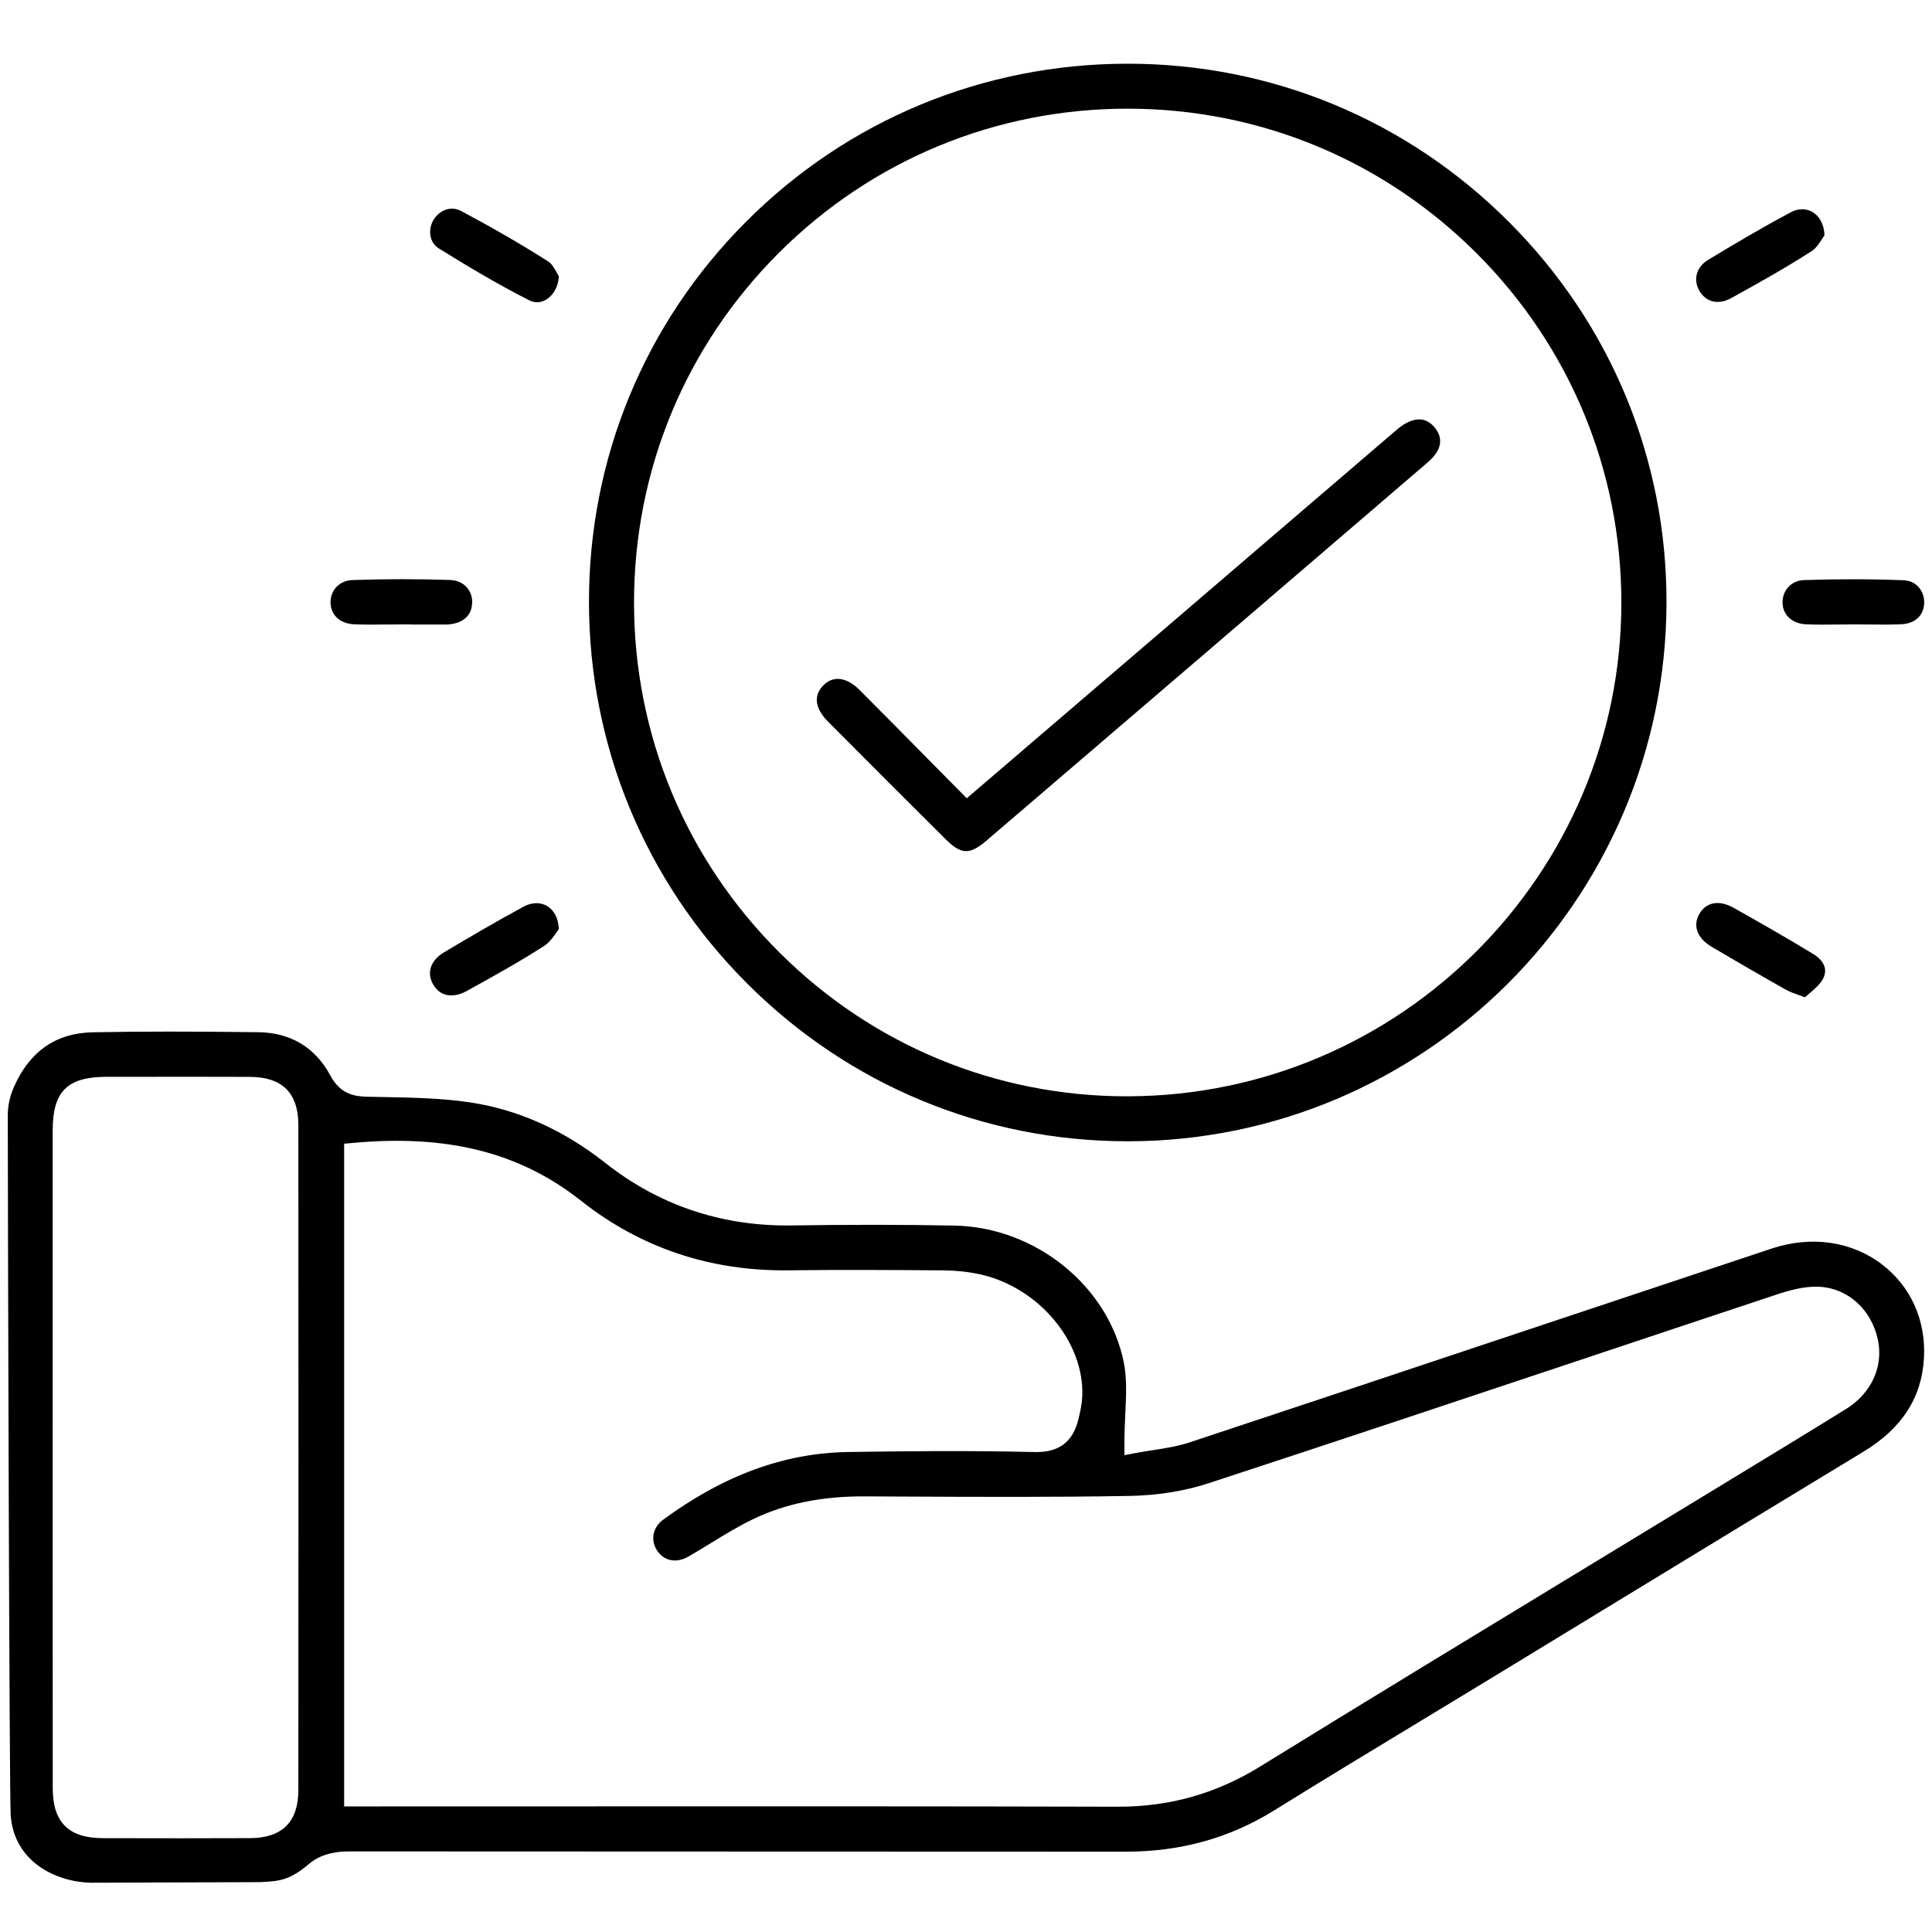 <?xml version="1.0" encoding="UTF-8"?>
<svg id="Calque_1" data-name="Calque 1" xmlns="http://www.w3.org/2000/svg" viewBox="0 0 800 800">
  <defs>
    <style>
      .cls-1 {
        fill: #000;
        stroke-width: 0px;
      }
    </style>
  </defs>
  <path class="cls-1" d="M779.4,523.63c-12.68-9.67-29.37-12.08-45.79-6.63-33.66,11.19-67.88,22.6-100.96,33.64-45.84,15.3-93.24,31.12-139.91,46.57-5.19,1.71-10.54,2.54-15.7,3.33-2.32.35-4.51.7-6.66,1.1l-4.79.92v-4.88c0-4.25.19-8.28.37-12.18.36-7.65.71-14.88-.63-21.41-6.4-31.62-36.56-55.96-70.15-56.6-21.25-.41-43.22-.43-67.16-.06-.71.01-1.42.02-2.13.02-28.12,0-53.42-8.7-75.2-25.88-17.33-13.67-36.17-22.11-56.01-25.09-11.63-1.75-23.82-1.99-35.61-2.21-2.25-.04-4.49-.08-6.74-.13-5.55-.13-11.33-.93-15.58-8.86-6.18-11.52-16.44-17.69-29.64-17.86-27.79-.36-48.99-.35-68.74.03-15.22.29-26.2,7.95-32.64,22.74,0,.02-.02.04-.02.06-1.61,3.66-2.49,7.6-2.49,11.6.03,42.6.64,281.65,1.2,289.68,1.34,19.45,18.78,27.74,33.19,28.07l70.14-.25c8.69-.32,12.72-1.21,20.26-7.59,3.92-3.31,9.39-5.13,16.3-5.13h.03c54.06.05,108.13.05,162.2.06,53.15,0,106.31.01,159.47.05h.12c22.84,0,42.99-5.61,61.59-17.16,20.11-12.5,40.71-24.95,60.62-37.01,9.41-5.7,18.83-11.4,28.23-17.12,15.75-9.59,31.51-19.19,47.26-28.8,35.28-21.5,71.77-43.73,107.73-65.5,16.03-9.7,24.25-22.45,25.12-38.97.82-15.48-5.49-29.53-17.3-38.54ZM123.54,741.32c-.01,13.08-6.72,19.75-19.93,19.81-9.31.04-18.88.06-29.39.06-9.62,0-20.03-.02-31.7-.05-14.1-.04-20.67-6.59-20.68-20.59-.04-33.54-.03-67.06-.03-100.6v-37.22s.01-34.63.01-34.63c-.01-33.35-.01-66.7,0-100.05.01-16.14,6.04-22.14,22.25-22.16h9.15c16.51-.03,33.58-.05,50.37.02,13.22.06,19.94,6.71,19.95,19.77.07,91.23.07,183.97,0,275.63ZM764.26,583.52c-15.35,9.52-31.03,19.05-46.2,28.27-4.85,2.96-9.7,5.9-14.55,8.86-17.22,10.48-34.44,20.94-51.67,31.4-42.64,25.91-86.75,52.7-129.93,79.36-18.22,11.25-37.45,16.71-58.76,16.71h-.34c-75.15-.2-151.57-.17-225.47-.14-26.61.01-53.22.02-79.83.02h-15.01v-274.41l3.66-.33c39.18-3.62,69.18,3.98,94.42,23.94,24.7,19.54,53.7,29.25,86.09,28.81,21.05-.27,42.05-.14,63.49.02,5.6.04,10.83.58,15.56,1.62,24.36,5.33,43.39,28.03,42.42,50.6-.14,3.08-.78,5.98-1.53,9.19-2.3,9.67-8.08,14.04-18.21,13.82-27.67-.66-54.62-.37-77.33-.01-26.31.42-51.32,9.58-76.44,28-4.28,3.13-5.37,8.32-2.64,12.63,2.86,4.51,8,5.56,13.09,2.65,3.12-1.79,6.26-3.71,9.31-5.59,5.53-3.39,11.26-6.91,17.27-9.81,13.39-6.48,28.61-9.62,46.6-9.51l15.48.07c30.82.15,62.7.3,94.02-.26,11.54-.21,22.77-2.01,32.49-5.19,50.71-16.6,102.17-33.78,151.95-50.39,27.22-9.09,55.38-18.49,83.1-27.69,5.81-1.93,12.02-3.67,18.15-3.33,11.78.64,21.47,9.44,24.14,21.91,2.38,11.2-2.72,22.23-13.32,28.8Z"/>
  <path class="cls-1" d="M624.81,91.9c-42.22-42.26-98.26-65.52-157.83-65.52h-.39c-59.66.11-115.66,23.34-157.67,65.43-42.02,42.08-65.11,98.06-65.04,157.61.08,59.57,23.3,115.59,65.4,157.73,42.1,42.15,98.04,65.39,157.5,65.43h.16c122.75.01,222.81-99.95,223.12-222.9.15-59.5-23.02-115.53-65.25-157.78ZM467.33,453.96h-.71c-54.25,0-105.32-21.13-143.88-59.56-38.82-38.69-60.2-90.15-60.2-144.9-.01-54.75,21.28-106.15,59.94-144.77,38.57-38.52,89.85-59.73,144.42-59.73h.26c54.5.07,105.75,21.35,144.32,59.93,38.56,38.58,59.83,89.86,59.89,144.37.14,112.47-91.4,204.27-204.05,204.65Z"/>
  <path class="cls-1" d="M755.49,97.4c-.23.35-.46.73-.73,1.12-1.22,1.91-2.73,4.28-4.59,5.47-11.2,7.2-23.17,13.86-33.51,19.54-5.13,2.8-10.21,1.6-12.96-3.06-2.71-4.64-1.27-9.9,3.51-12.81,10.02-6.07,21.94-13.17,34.34-19.78,1.55-.83,3.16-1.24,4.71-1.24s3.07.42,4.41,1.25c2.93,1.82,4.65,5.24,4.81,9.51Z"/>
  <path class="cls-1" d="M231.43,114.47c-.31,4.21-2.22,7.73-5.21,9.56-2.25,1.37-4.74,1.49-7.02.34-13.43-6.78-26.5-14.68-37.49-21.5-4.19-2.59-4.41-8.15-2.22-11.81,1.59-2.65,4.45-4.67,7.65-4.67,1.25,0,2.55.3,3.85,1,13.58,7.25,25.38,14.1,36.09,20.93,1.53.98,2.81,3.34,3.75,5.06.21.38.41.75.61,1.09Z"/>
  <path class="cls-1" d="M195.5,249.69c-.18,5.29-3.91,8.53-10.23,8.9-.36.02-.74.02-1.11.02h-14.18v-.05h-4.03c-2.02,0-4.04.02-6.06.04-4.39.05-8.93.09-13.32-.1-5.84-.25-9.73-3.93-9.7-9.17.03-5.11,3.82-8.96,9.02-9.14,6.84-.24,13.75-.36,20.69-.36,6.57,0,13.15.11,19.72.32,2.78.09,5.15,1.1,6.85,2.91,1.62,1.73,2.46,4.09,2.37,6.63Z"/>
  <path class="cls-1" d="M796.78,249.66c-.17,5.17-3.76,8.54-9.37,8.82-4.52.21-9.18.16-13.69.11-2.16-.02-4.31-.03-6.47-.04-1.96,0-3.91.02-5.88.05-4.45.05-9.05.1-13.51-.09-5.84-.25-9.76-3.93-9.75-9.15.01-4.41,3.1-8.97,8.98-9.16,6.82-.23,13.54-.34,20.11-.34,7.21,0,14.24.14,21.05.41,5.72.22,8.66,5,8.52,9.39Z"/>
  <path class="cls-1" d="M231.39,384.74c-.25.33-.49.7-.77,1.08-1.37,1.97-3.09,4.43-5.17,5.78-9.95,6.43-20.59,12.33-30.87,18.02l-1.18.66c-3.04,1.68-5.99,2.26-8.53,1.68-2.34-.53-4.27-2.08-5.59-4.46-2.68-4.83-.93-9.87,4.57-13.15,10.37-6.18,21.53-12.75,32.95-18.92,1.79-.97,3.61-1.45,5.35-1.45,1.62,0,3.17.42,4.53,1.26,2.87,1.78,4.56,5.19,4.72,9.5Z"/>
  <path class="cls-1" d="M754.93,405.2c-1.13,2.26-3.45,4.25-5.91,6.35-.53.45-1.08.93-1.61,1.4-.83-.3-1.59-.57-2.3-.83-2.35-.83-4.04-1.43-5.46-2.23-10.01-5.62-20.43-11.65-31.02-17.93-5.88-3.49-7.78-8.67-4.96-13.55,1.72-2.98,4.35-4.49,7.47-4.49,2.08,0,4.38.67,6.8,2.03,9.15,5.14,21.16,11.96,32.97,19.13,2.1,1.28,6.69,4.81,4.02,10.11Z"/>
  <path class="cls-1" d="M590.84,191.75c-60.76,52.17-122.11,104.76-182.33,156.31-7,5.99-10.5,5.86-17-.61-14.99-14.9-30.9-30.81-48.67-48.67-3.12-3.14-7.52-9.24-1.97-14.92,1.78-1.82,3.79-2.74,5.99-2.75h.04c2.85,0,6,1.57,8.88,4.45,9.75,9.76,19.28,19.43,29.38,29.65,4.13,4.18,8.29,8.4,12.52,12.67l2.64,2.67,29.67-25.43c20.16-17.27,40.08-34.34,60-51.41,10.77-9.24,21.54-18.48,32.32-27.72,18.72-16.06,37.44-32.11,56.18-48.15,3.46-2.97,6.86-4.4,9.81-4.15,2.15.18,4.07,1.29,5.73,3.29,5.83,7.02-.95,12.84-3.18,14.76Z"/>
</svg>